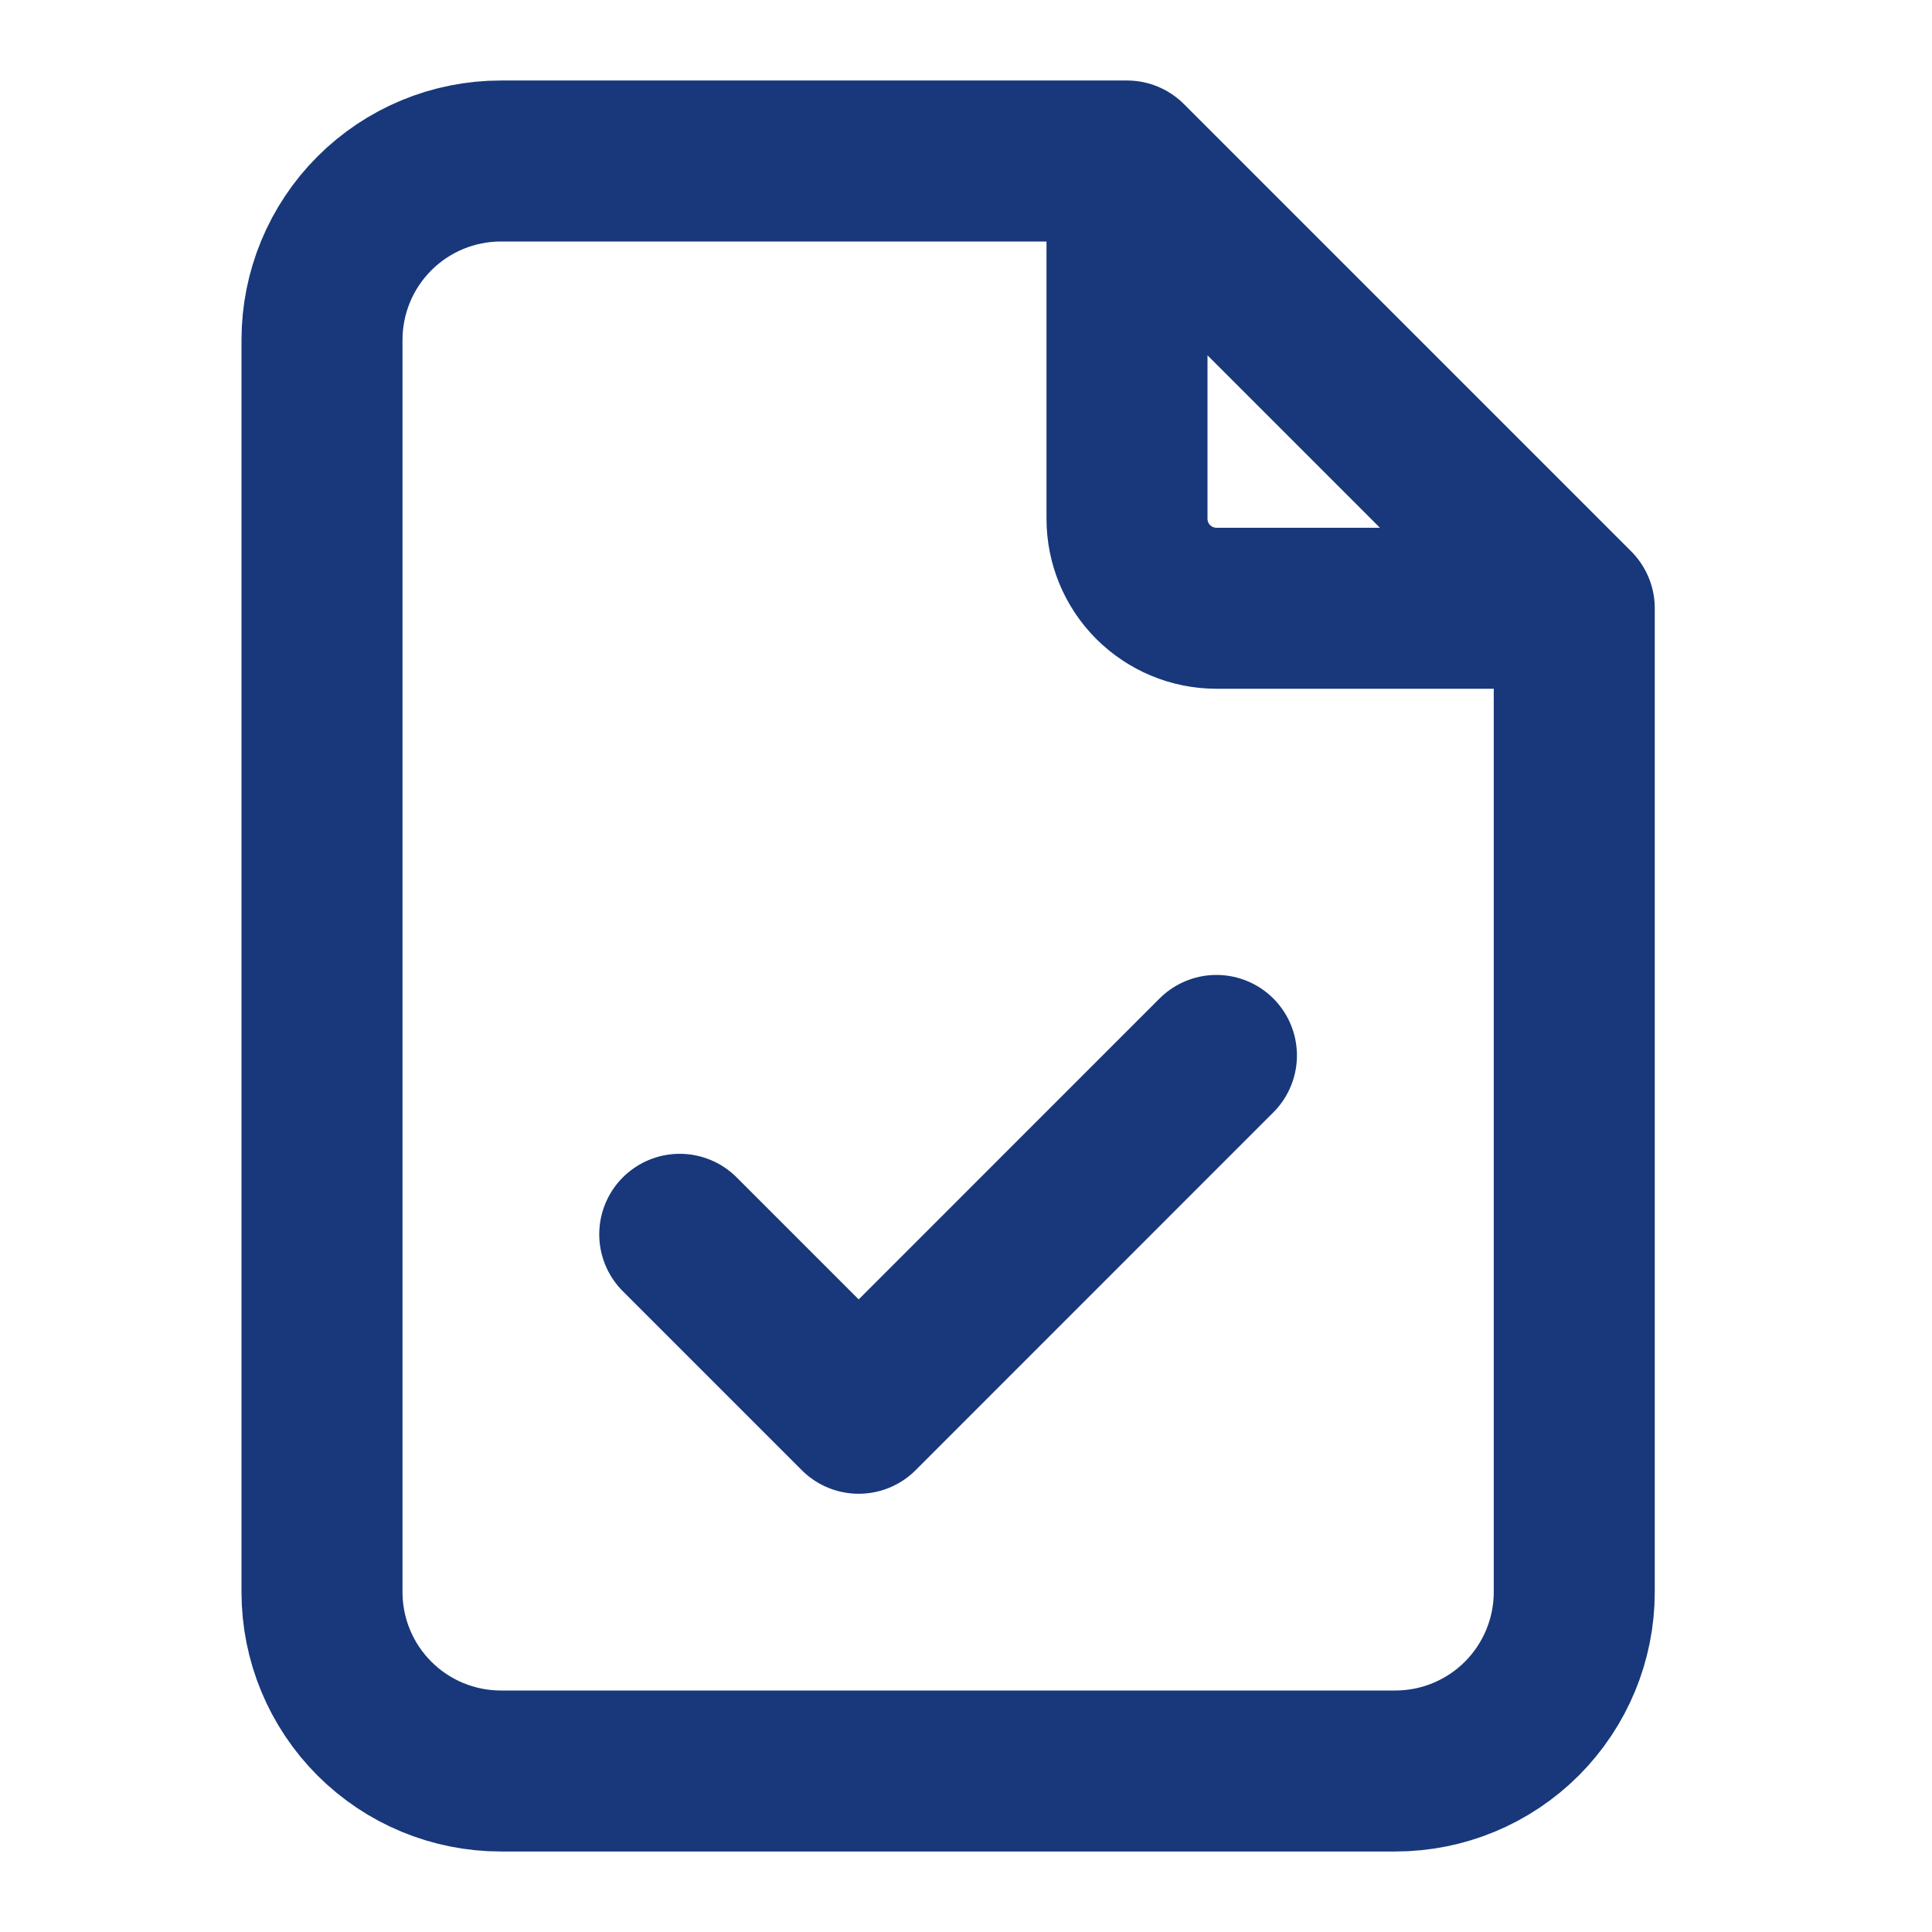 <svg width="24" height="24" viewBox="0 0 24 24" fill="none" xmlns="http://www.w3.org/2000/svg">
<path d="M14 2V6.444C14 6.739 14.117 7.022 14.325 7.23C14.534 7.438 14.816 7.556 15.111 7.556H19.556M14 2H6.222C5.633 2 5.068 2.234 4.651 2.651C4.234 3.068 4 3.633 4 4.222V19.778C4 20.367 4.234 20.932 4.651 21.349C5.068 21.766 5.633 22 6.222 22H17.333C17.923 22 18.488 21.766 18.905 21.349C19.321 20.932 19.556 20.367 19.556 19.778V7.556M14 2L19.556 7.556M8.444 15.333L10.667 17.556L15.111 13.111" stroke="#18387B" stroke-width="2" stroke-linecap="round" stroke-linejoin="round"/>
</svg>
